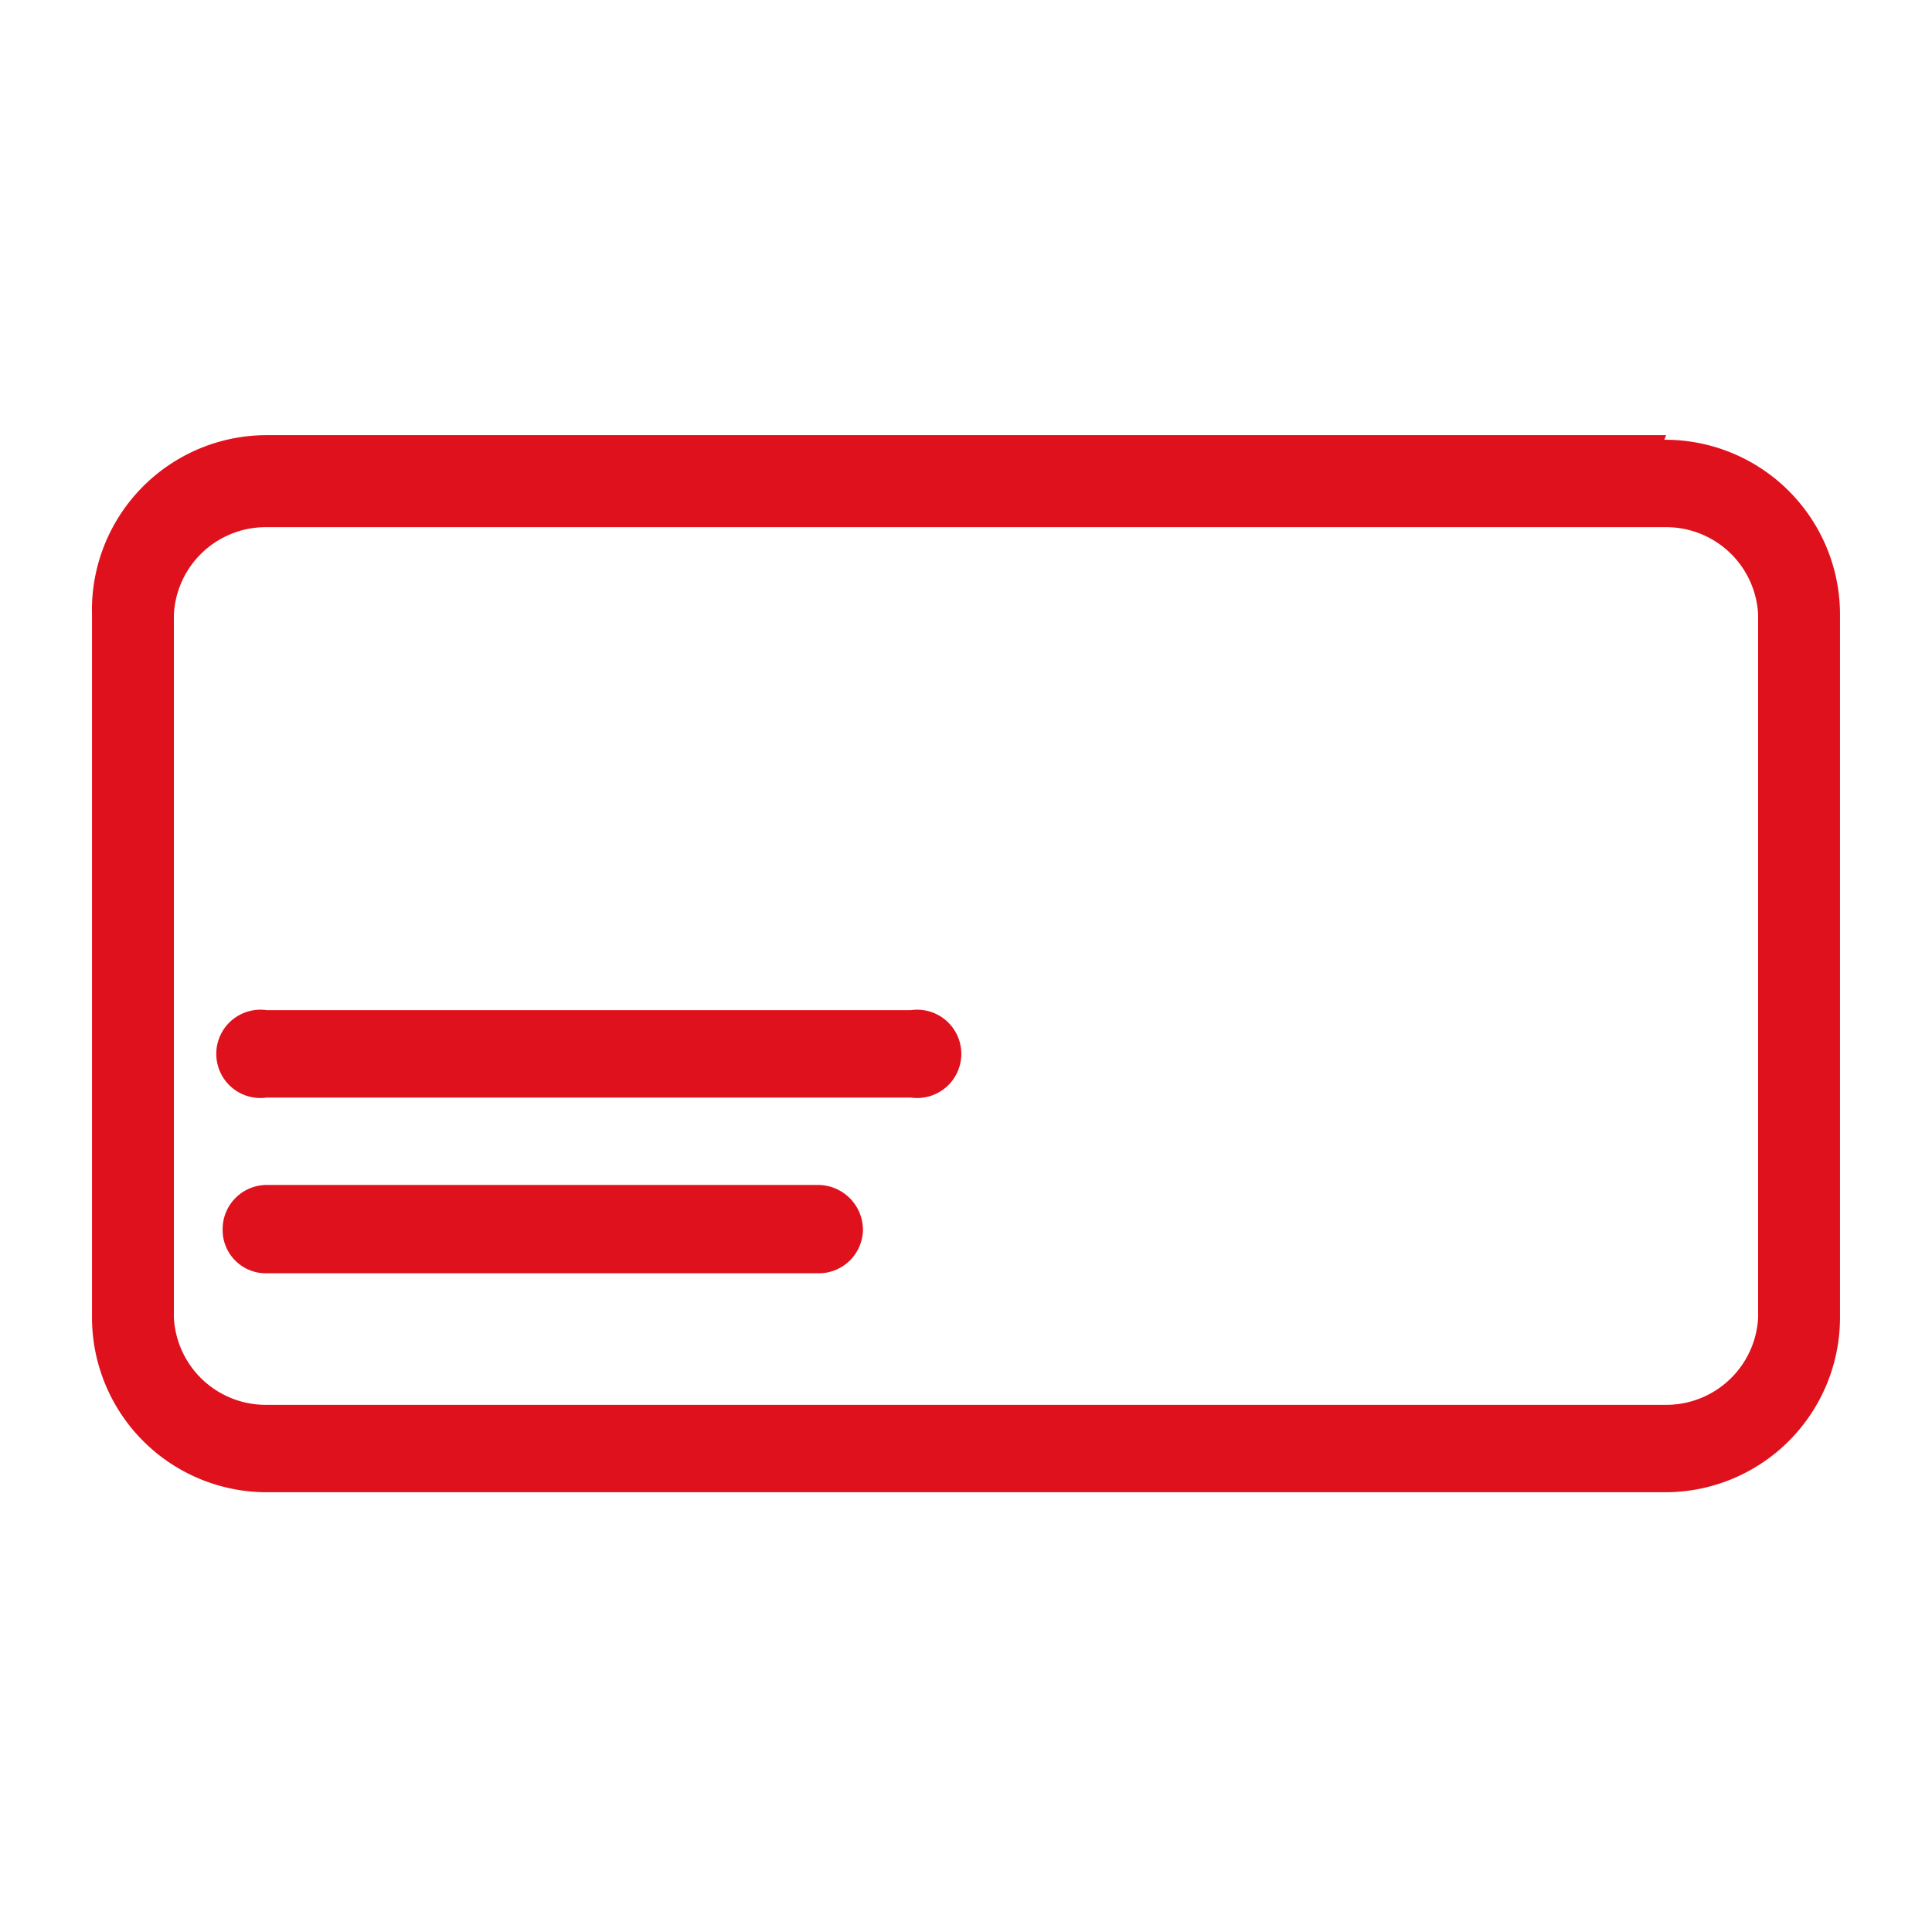 <svg id="Capa_1" data-name="Capa 1" xmlns="http://www.w3.org/2000/svg" viewBox="0 0 21 21"><defs><style>.cls-1{fill:#df111c;}</style></defs><path class="cls-1" d="M18.11,5.73a1,1,0,0,1,1,.95v7.64a1,1,0,0,1-1,.95H2.89a1,1,0,0,1-1-.95V6.68a1,1,0,0,1,1-.95H18.11m0-1H2.89A1.9,1.9,0,0,0,1,6.68v7.64a1.9,1.9,0,0,0,1.91,1.9H18.11A1.9,1.9,0,0,0,20,14.32V6.68a1.9,1.9,0,0,0-1.91-1.9Z"/><path class="cls-1" d="M8.9,13.84h-6a.47.47,0,0,1-.48-.48.48.48,0,0,1,.48-.48h6a.49.49,0,0,1,.48.48A.48.48,0,0,1,8.9,13.84Z"/><path class="cls-1" d="M9.9,11.93h-7a.48.48,0,1,1,0-.95h7a.48.48,0,1,1,0,.95Z"/></svg>